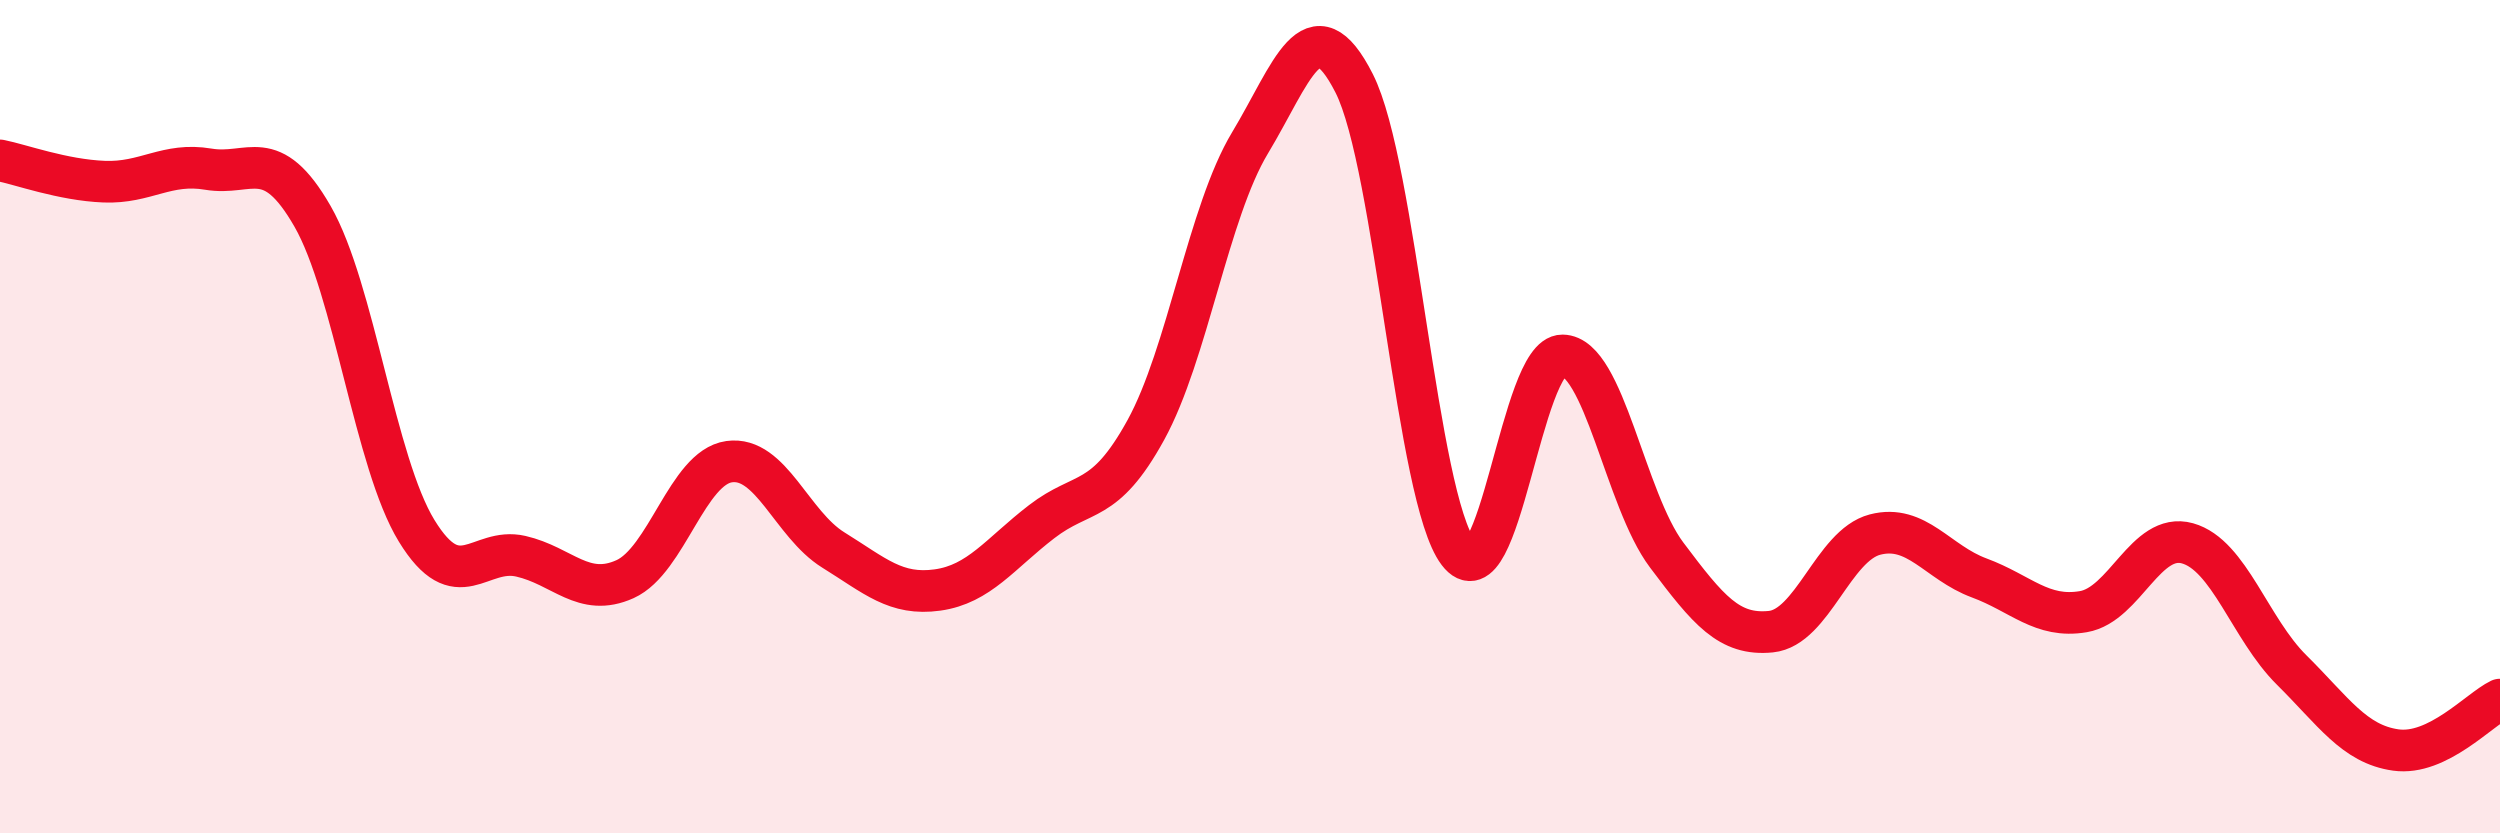 
    <svg width="60" height="20" viewBox="0 0 60 20" xmlns="http://www.w3.org/2000/svg">
      <path
        d="M 0,3.85 C 0.5,3.95 1.5,4.32 2.5,4.36 C 3.5,4.4 4,3.89 5,4.06 C 6,4.23 6.5,3.45 7.5,5.19 C 8.5,6.93 9,11.11 10,12.74 C 11,14.37 11.5,13.12 12.5,13.35 C 13.5,13.58 14,14.35 15,13.9 C 16,13.45 16.5,11.22 17.5,11.08 C 18.5,10.94 19,12.58 20,13.2 C 21,13.82 21.5,14.3 22.5,14.16 C 23.5,14.02 24,13.29 25,12.52 C 26,11.75 26.5,12.14 27.5,10.32 C 28.5,8.5 29,5.09 30,3.43 C 31,1.77 31.5,0.03 32.5,2 C 33.5,3.97 34,11.95 35,13.26 C 36,14.57 36.5,8.52 37.5,8.53 C 38.5,8.54 39,11.99 40,13.32 C 41,14.65 41.5,15.26 42.5,15.16 C 43.5,15.06 44,13.09 45,12.83 C 46,12.57 46.5,13.5 47.5,13.87 C 48.5,14.24 49,14.85 50,14.68 C 51,14.51 51.5,12.76 52.5,13.04 C 53.5,13.32 54,15.09 55,16.08 C 56,17.07 56.5,17.86 57.5,18 C 58.5,18.14 59.5,17.03 60,16.79L60 20L0 20Z"
        fill="#EB0A25"
        opacity="0.1"
        stroke-linecap="round"
        stroke-linejoin="round"
      />
      <path
        d="M 0,3.85 C 0.5,3.95 1.5,4.32 2.5,4.36 C 3.5,4.4 4,3.89 5,4.06 C 6,4.23 6.5,3.45 7.5,5.19 C 8.5,6.93 9,11.11 10,12.74 C 11,14.37 11.5,13.12 12.5,13.35 C 13.5,13.58 14,14.35 15,13.9 C 16,13.45 16.5,11.22 17.5,11.08 C 18.5,10.94 19,12.58 20,13.2 C 21,13.82 21.5,14.3 22.5,14.16 C 23.5,14.02 24,13.29 25,12.52 C 26,11.75 26.5,12.14 27.5,10.32 C 28.5,8.5 29,5.09 30,3.43 C 31,1.77 31.5,0.03 32.5,2 C 33.5,3.97 34,11.95 35,13.26 C 36,14.57 36.5,8.52 37.5,8.53 C 38.5,8.54 39,11.99 40,13.32 C 41,14.65 41.5,15.26 42.5,15.16 C 43.5,15.06 44,13.09 45,12.83 C 46,12.57 46.5,13.5 47.5,13.87 C 48.5,14.24 49,14.85 50,14.68 C 51,14.51 51.5,12.76 52.5,13.04 C 53.5,13.32 54,15.09 55,16.08 C 56,17.07 56.5,17.86 57.5,18 C 58.5,18.14 59.5,17.03 60,16.79"
        stroke="#EB0A25"
        stroke-width="1"
        fill="none"
        stroke-linecap="round"
        stroke-linejoin="round"
      />
    </svg>
  